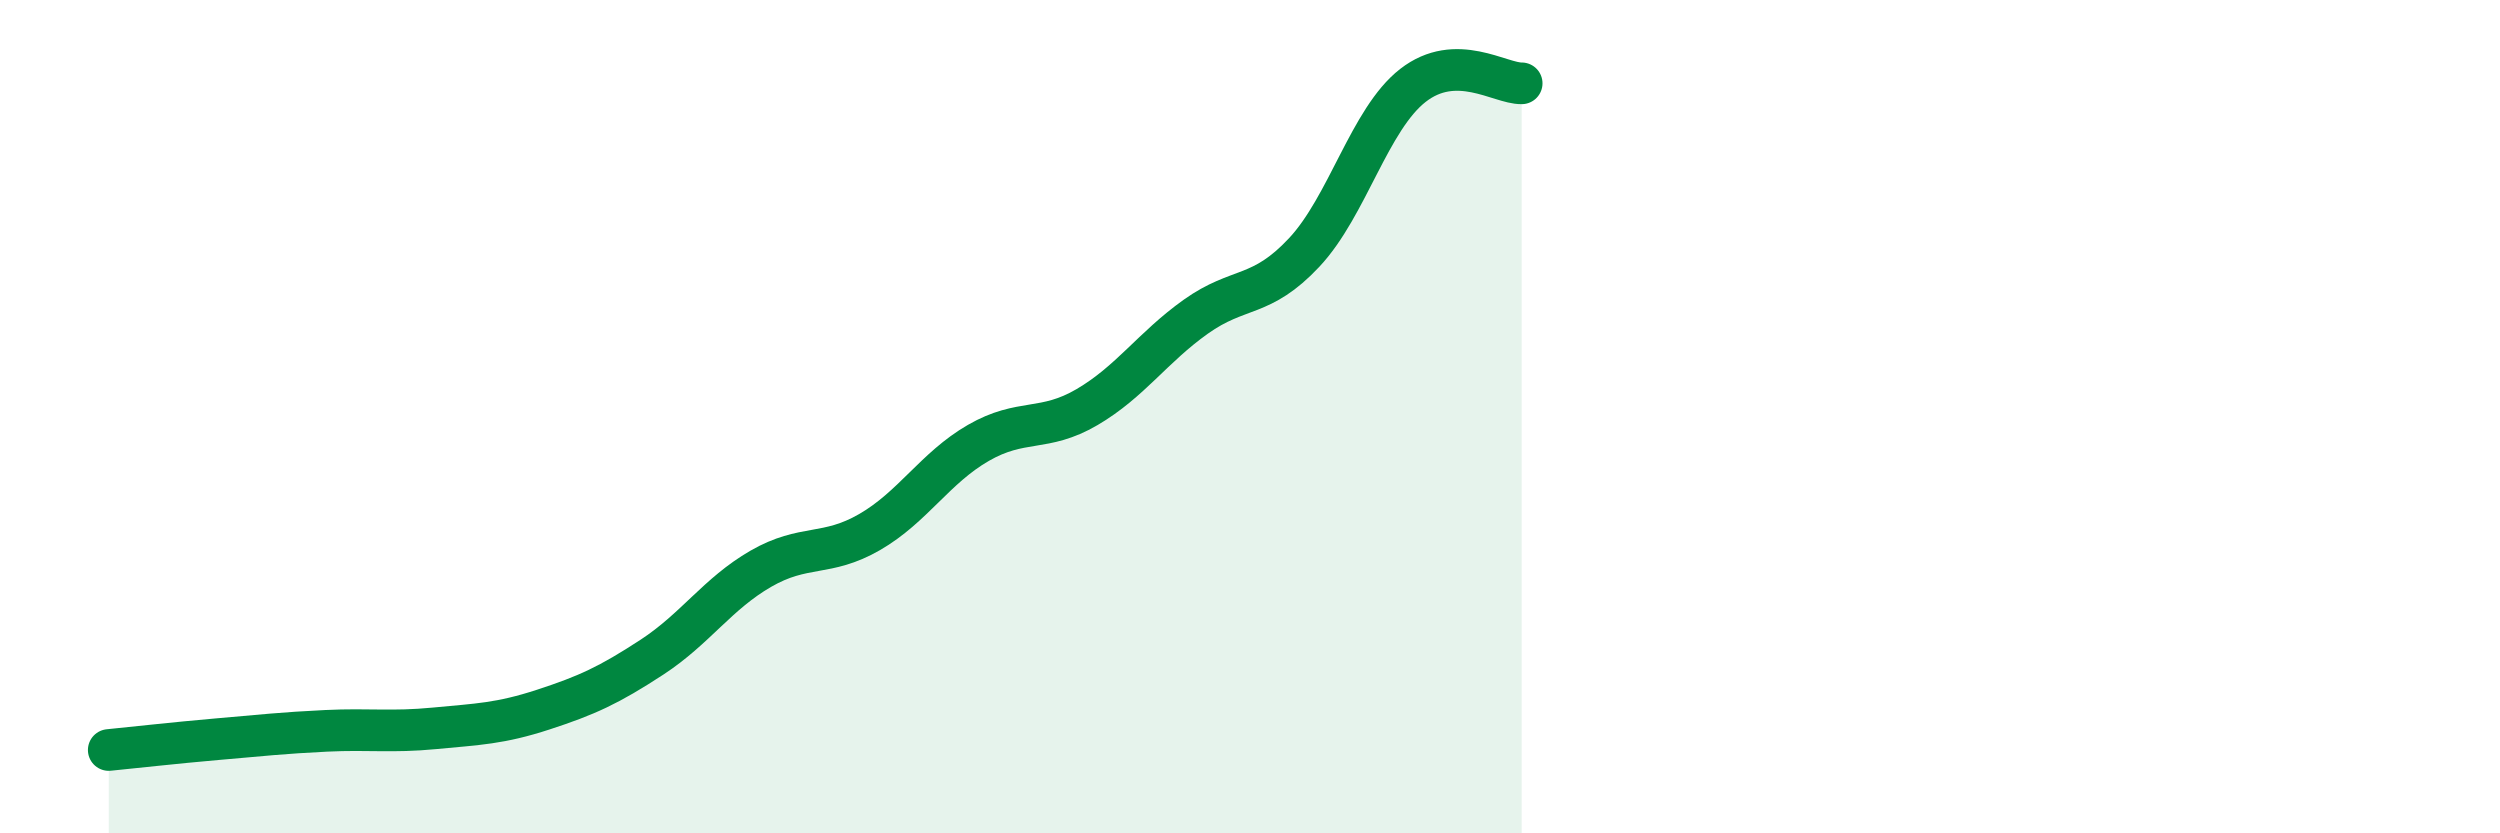 
    <svg width="60" height="20" viewBox="0 0 60 20" xmlns="http://www.w3.org/2000/svg">
      <path
        d="M 2.61,18 C 3.13,17.95 4.18,17.83 5.22,17.74 C 6.26,17.65 6.79,17.59 7.83,17.54 C 8.87,17.49 9.39,17.58 10.43,17.48 C 11.47,17.38 12,17.37 13.04,17.03 C 14.08,16.69 14.61,16.45 15.65,15.77 C 16.69,15.09 17.22,14.25 18.26,13.65 C 19.3,13.05 19.83,13.37 20.87,12.77 C 21.91,12.17 22.44,11.23 23.48,10.63 C 24.52,10.03 25.05,10.38 26.09,9.77 C 27.13,9.16 27.66,8.34 28.7,7.6 C 29.74,6.86 30.26,7.17 31.3,6.06 C 32.34,4.95 32.87,2.86 33.91,2.05 C 34.95,1.24 36,2.01 36.52,2L36.52 20L2.61 20Z"
        fill="#008740"
        opacity="0.1"
        stroke-linecap="round"
        stroke-linejoin="round"
      />
      <path
        d="M 2.61,18 C 3.13,17.95 4.18,17.83 5.22,17.74 C 6.26,17.65 6.79,17.59 7.83,17.54 C 8.87,17.49 9.39,17.58 10.43,17.48 C 11.47,17.38 12,17.37 13.04,17.03 C 14.08,16.69 14.61,16.45 15.65,15.77 C 16.69,15.09 17.22,14.25 18.26,13.65 C 19.3,13.05 19.83,13.37 20.87,12.77 C 21.91,12.17 22.44,11.23 23.48,10.63 C 24.52,10.03 25.05,10.38 26.09,9.77 C 27.13,9.16 27.66,8.34 28.7,7.6 C 29.74,6.86 30.26,7.17 31.3,6.06 C 32.34,4.95 32.87,2.86 33.91,2.05 C 34.95,1.24 36,2.01 36.52,2"
        stroke="#008740"
        stroke-width="1"
        fill="none"
        stroke-linecap="round"
        stroke-linejoin="round"
      />
    </svg>
  